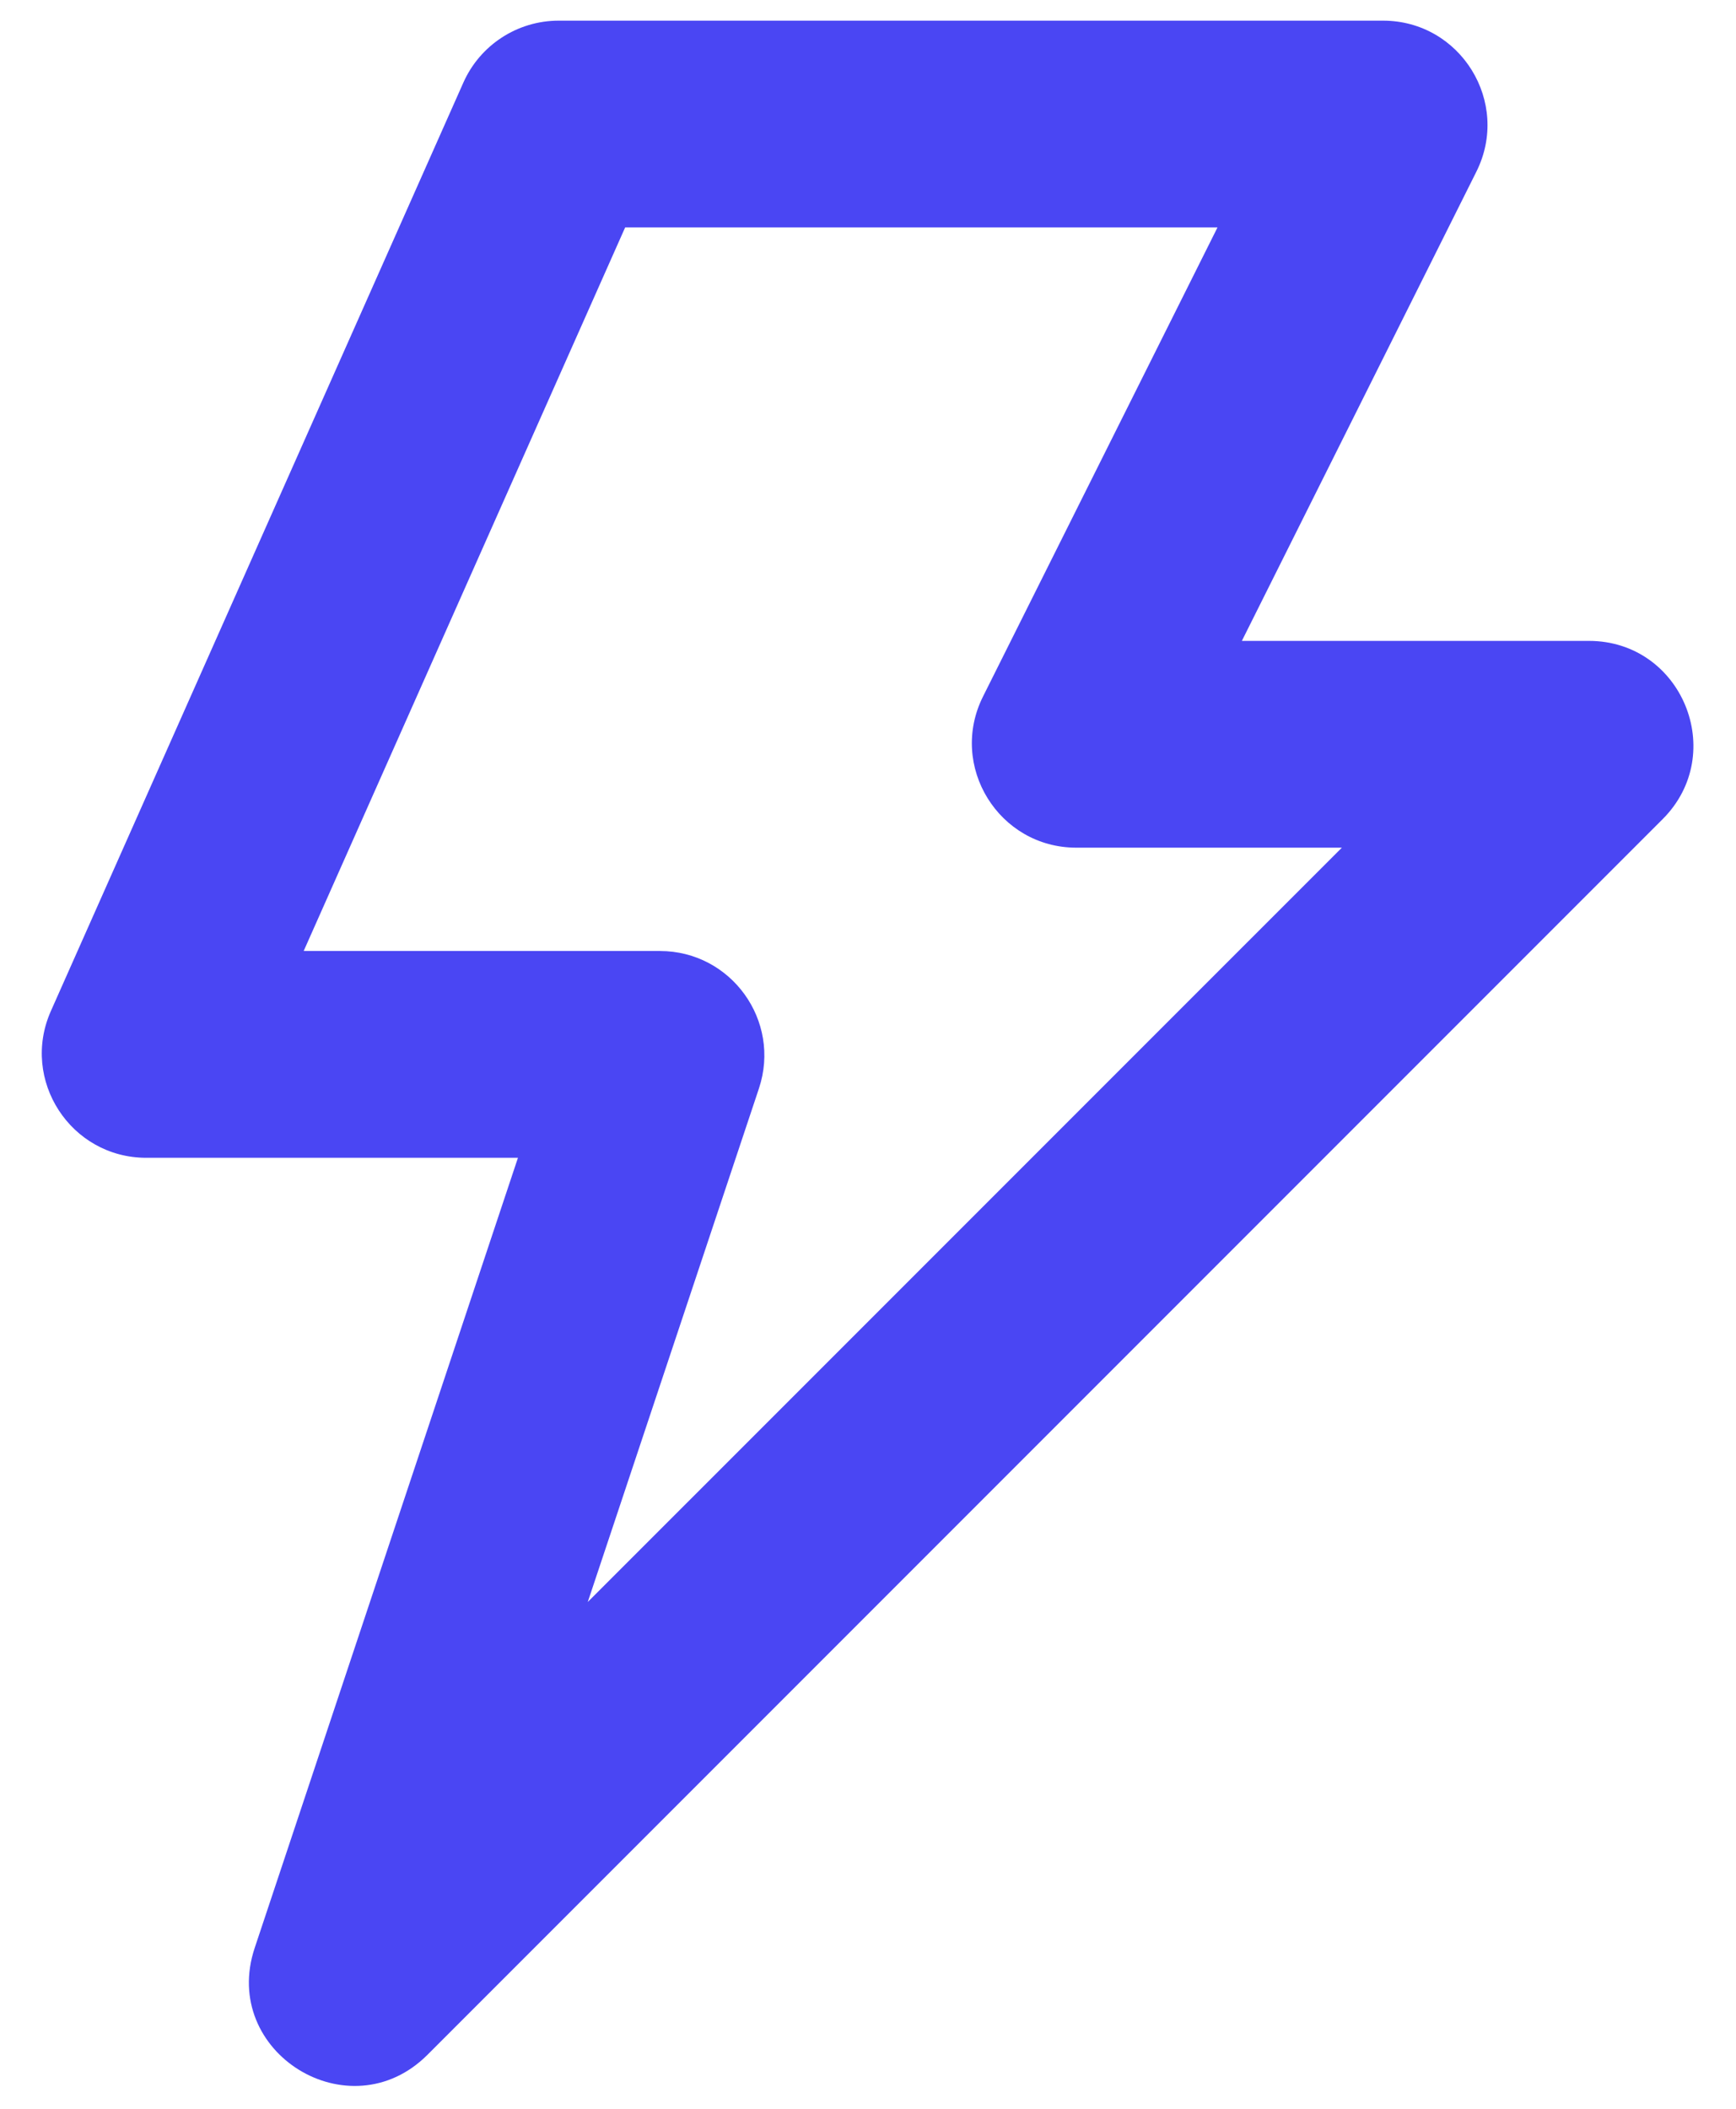 <svg width="28" height="34" viewBox="0 0 28 34" fill="none" xmlns="http://www.w3.org/2000/svg">
<path fill-rule="evenodd" clip-rule="evenodd" d="M10.083 3.667L4.898 15.333H10.644C11.793 15.333 12.604 16.459 12.241 17.549L9.48 25.829L21.643 13.667H17.36C16.109 13.667 15.295 12.35 15.855 11.23L19.637 3.667H10.083ZM7.473 1.333C7.743 0.725 8.346 0.333 9.011 0.333H22.306C23.558 0.333 24.372 1.65 23.812 2.769L20.03 10.333H25.627C27.126 10.333 27.877 12.146 26.817 13.207L6.895 33.129C5.639 34.385 3.546 33.091 4.108 31.406L8.354 18.667H2.359C1.141 18.667 0.326 17.413 0.821 16.3L7.473 1.333Z" fill="#4A46F3"/>
</svg>
